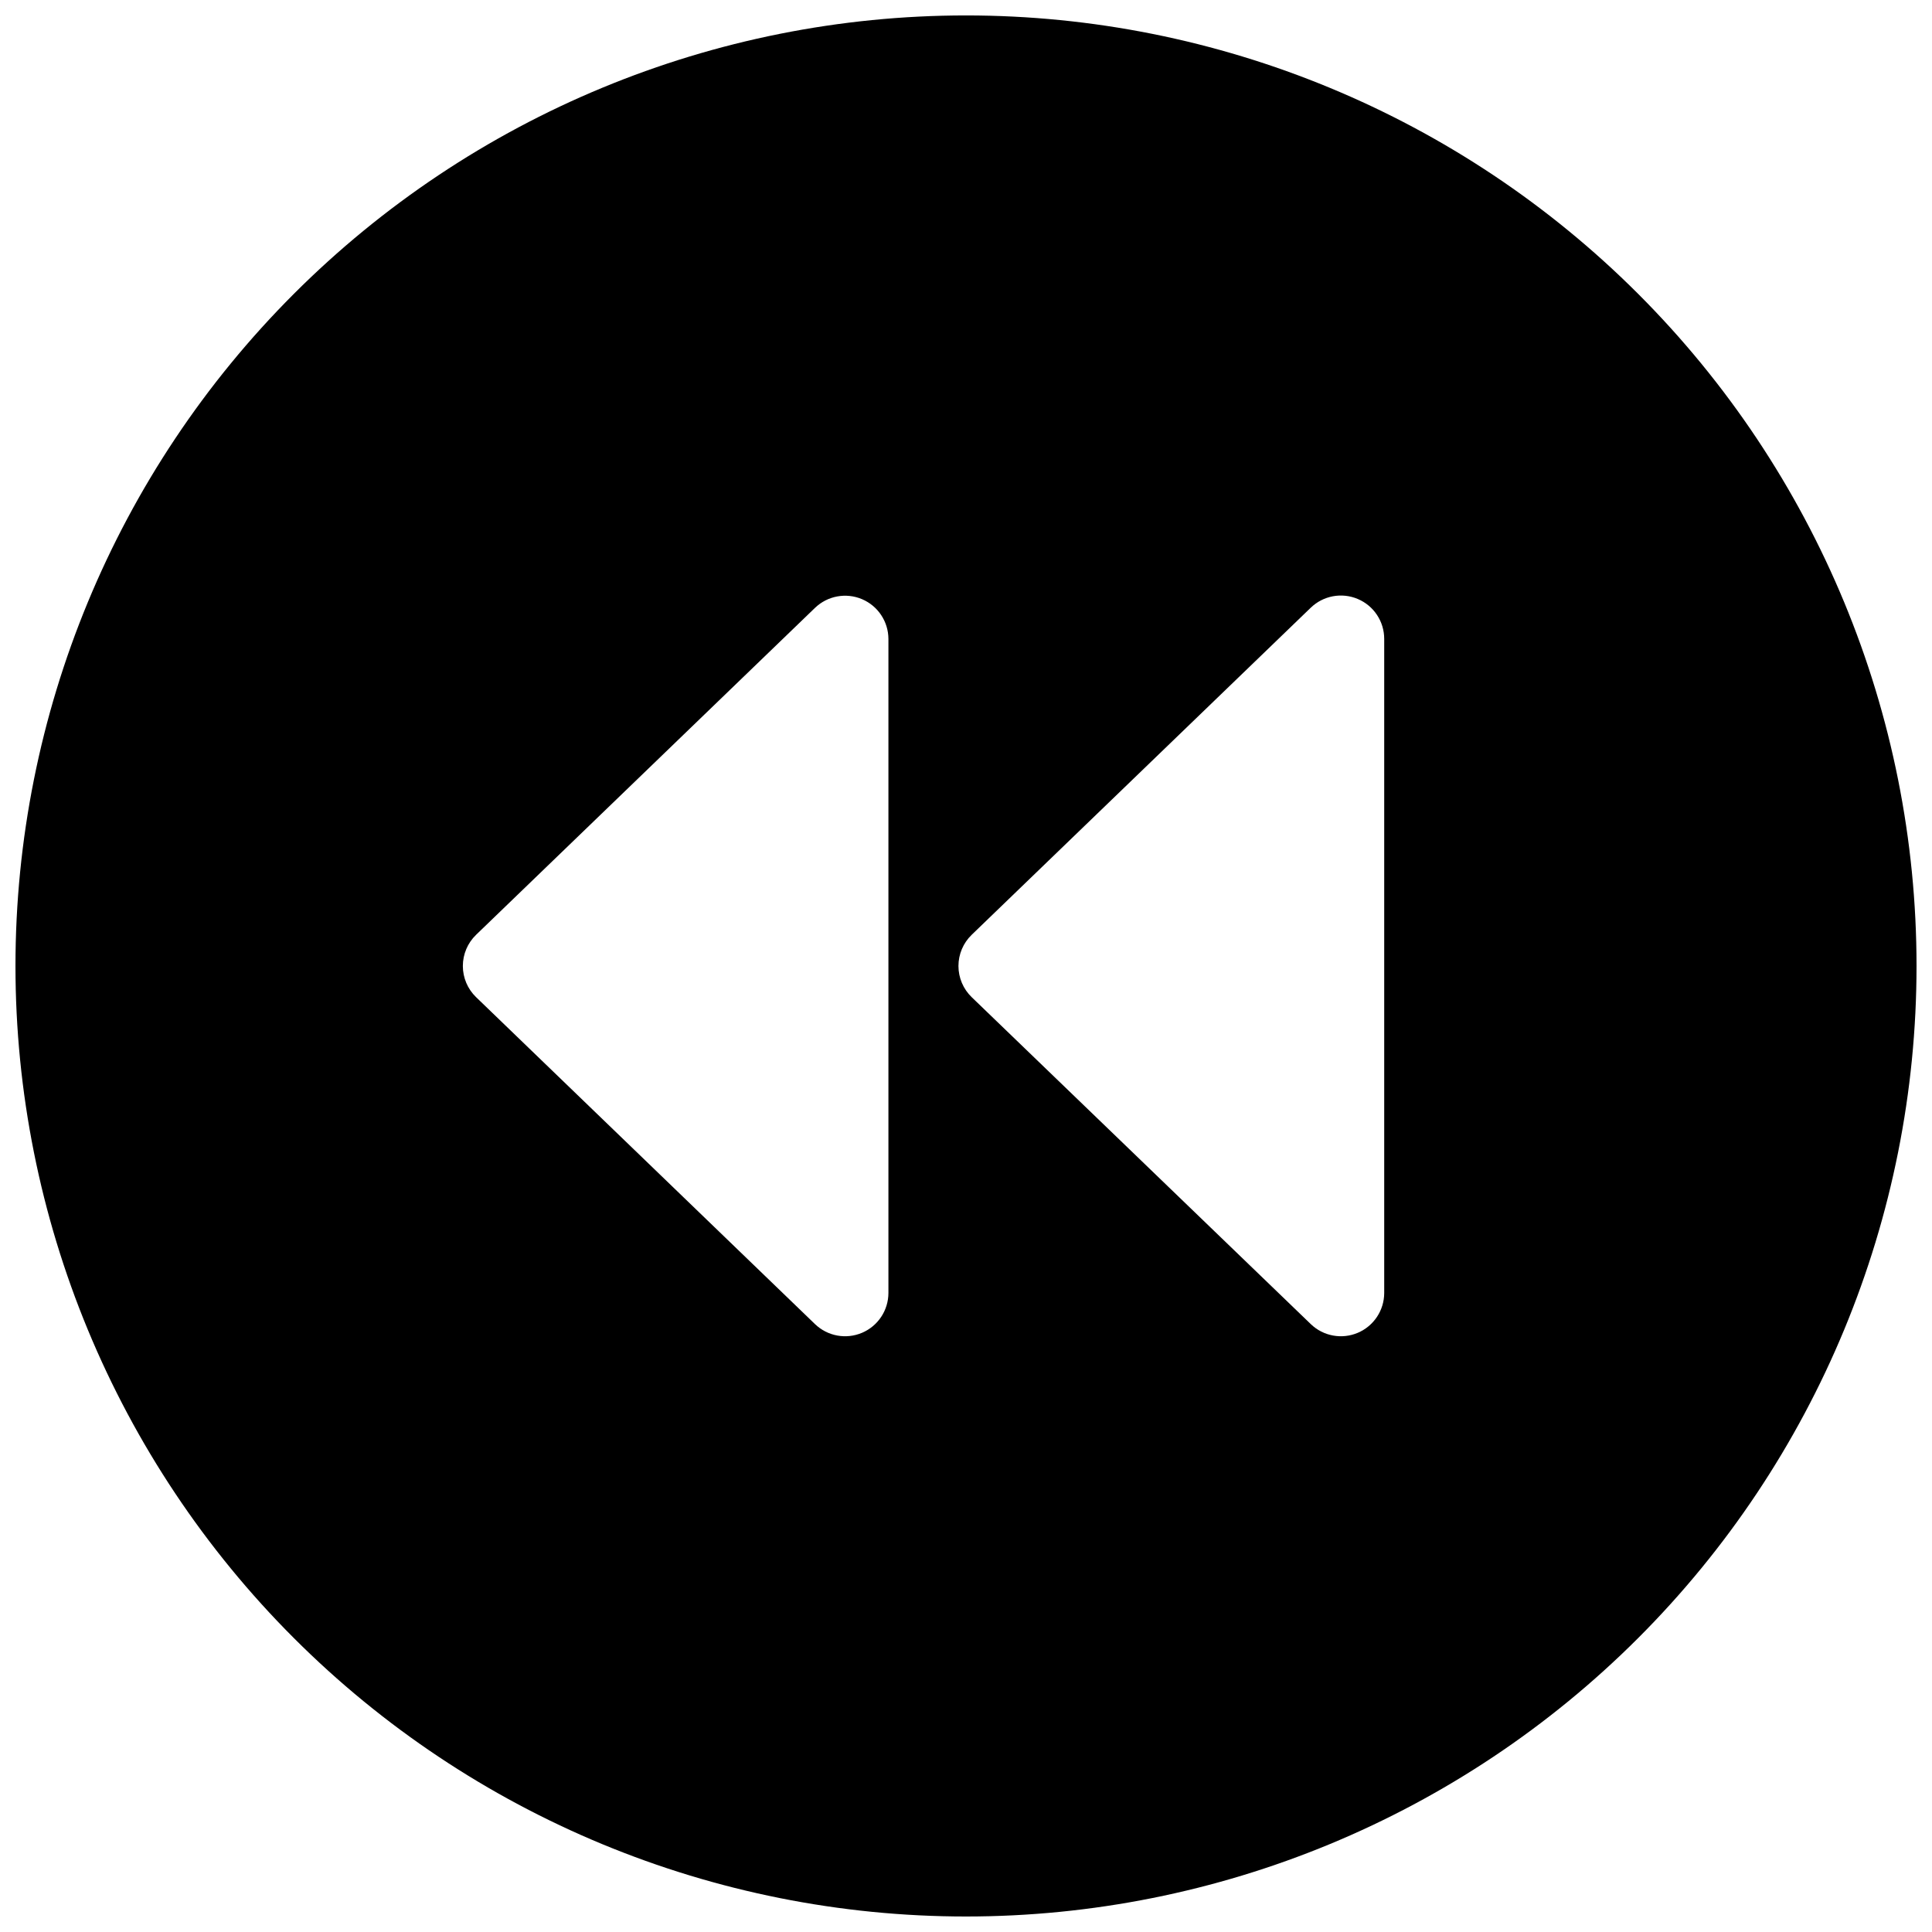 <?xml version="1.0" encoding="UTF-8"?>
<!-- Uploaded to: ICON Repo, www.iconrepo.com, Generator: ICON Repo Mixer Tools -->
<svg width="800px" height="800px" version="1.1" viewBox="144 144 512 512" xmlns="http://www.w3.org/2000/svg">
 <defs>
  <clipPath id="a">
   <path d="m148.09 148.09h503.81v503.81h-503.81z"/>
  </clipPath>
 </defs>
 <g clip-path="url(#a)">
  <path d="m400 148.09c-66.812 0-130.88 26.539-178.12 73.781s-73.781 111.31-73.781 178.12c0 66.809 26.539 130.88 73.781 178.12 47.242 47.242 111.31 73.781 178.12 73.781 66.809 0 130.88-26.539 178.12-73.781 47.242-47.242 73.781-111.31 73.781-178.12 0-66.812-26.539-130.88-73.781-178.12-47.242-47.242-111.31-73.781-178.12-73.781zm-20.559 338.56c-0.008 4.602-2.758 8.754-6.992 10.555s-9.137 0.898-12.453-2.289l-89.828-86.656c-2.242-2.164-3.508-5.148-3.508-8.262 0-3.117 1.266-6.098 3.508-8.266l89.828-86.656v0.004c3.316-3.191 8.219-4.09 12.453-2.293 4.234 1.801 6.984 5.953 6.992 10.555zm131.39 0c-0.008 4.602-2.758 8.754-6.996 10.555-4.234 1.801-9.133 0.898-12.449-2.289l-89.879-86.656c-2.242-2.164-3.508-5.148-3.508-8.262 0-3.117 1.266-6.098 3.508-8.266l89.828-86.656v0.004c3.312-3.227 8.234-4.148 12.492-2.344 4.258 1.801 7.016 5.981 7.004 10.605z"/>
 </g>
</svg>